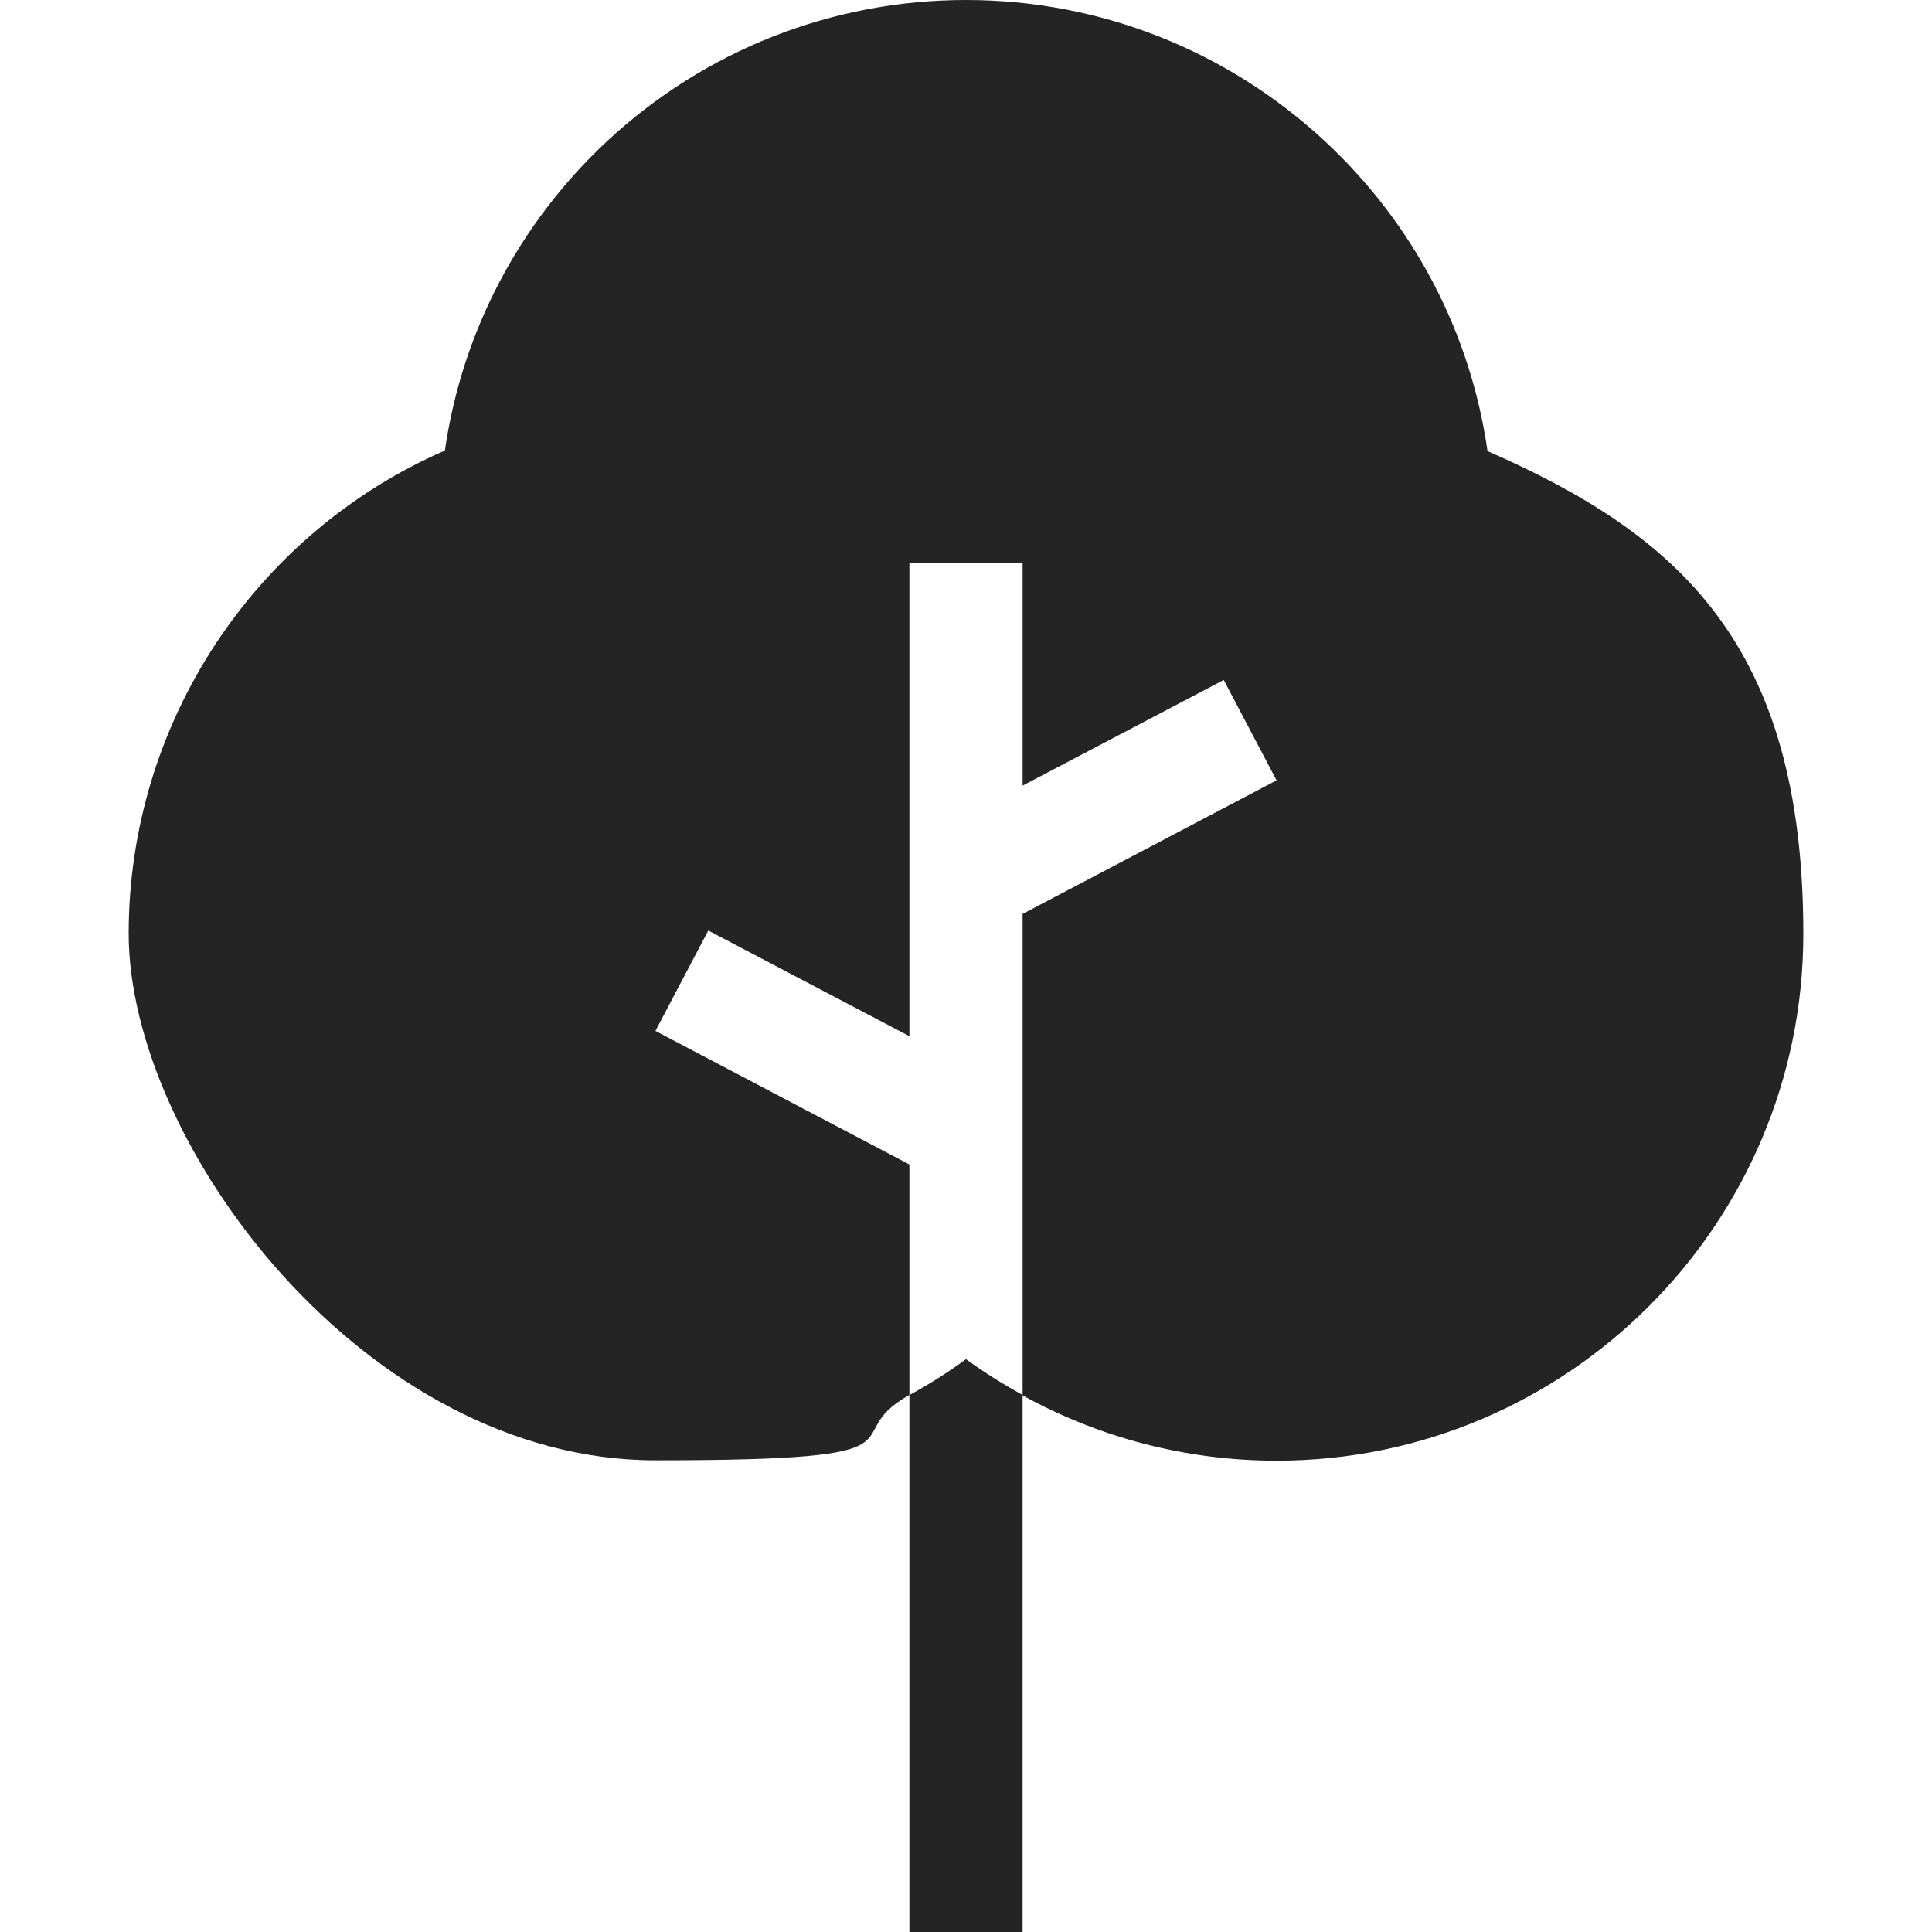 <?xml version="1.0" encoding="UTF-8"?>
<svg id="Capa_1" xmlns="http://www.w3.org/2000/svg" version="1.1" viewBox="0 0 512 512">
  <!-- Generator: Adobe Illustrator 29.0.0, SVG Export Plug-In . SVG Version: 2.1.0 Build 186)  -->
  <defs>
    <style>
      .st0 {
        fill: #242424;
      }
    </style>
  </defs>
  <path class="st0" d="M256,360.2c-4.8,3.5-9.8,6.7-15,9.5v142.3h30v-142.3c-5.2-2.9-10.2-6-15-9.5Z"/>
  <path class="st0" d="M394.2,119.5c-4.5-31.4-19.6-60.2-43-82C325.2,13.3,291.4,0,256,0s-69.2,13.3-95.1,37.4c-23.4,21.8-38.5,50.7-43,82-50.5,22-83.8,72.3-83.8,128s62.6,139.6,139.6,139.6,46.8-6,67.3-17.3v-61.1l-67.3-35.4,14-26.6,53.3,28v-125.5h30v59.1l53.3-28,14,26.6-67.3,35.4v127.6c20.5,11.3,43.6,17.3,67.3,17.3,77,0,139.6-62.6,139.6-139.6s-33.3-105.9-83.8-128h.1Z"/>
</svg>